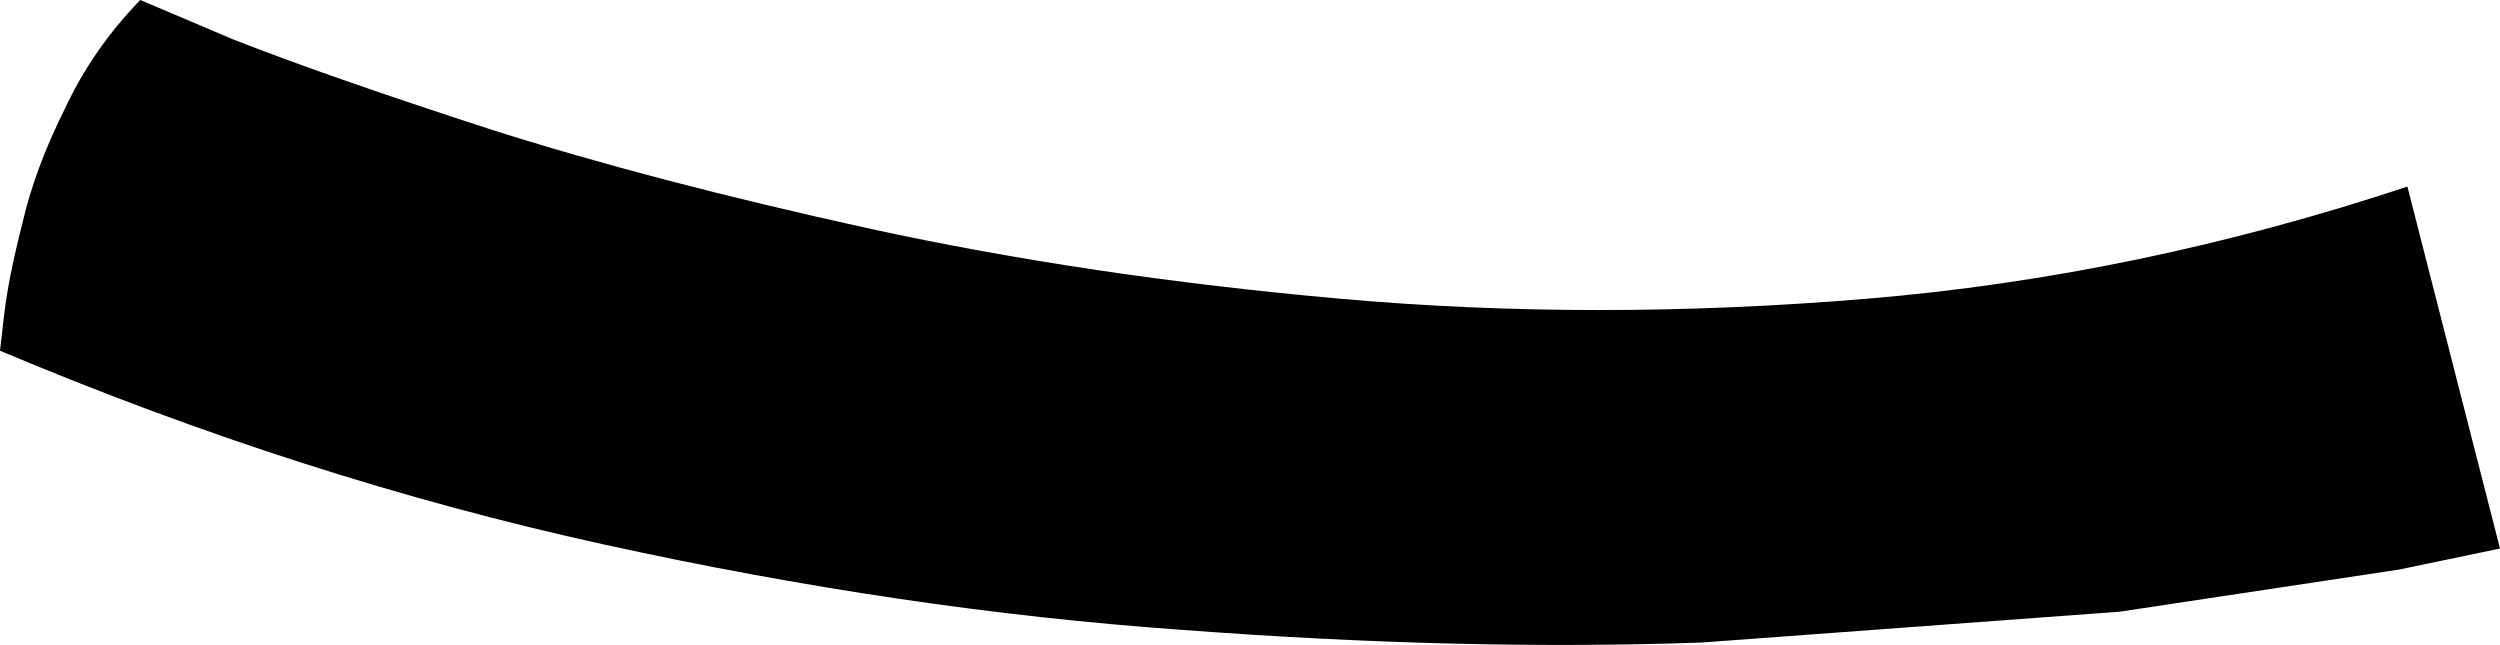 <?xml version="1.0" encoding="UTF-8" standalone="no"?>
<svg xmlns:xlink="http://www.w3.org/1999/xlink" height="23.0px" width="89.1px" xmlns="http://www.w3.org/2000/svg">
  <g transform="matrix(1.0, 0.0, 0.0, 1.0, 0.0, 0.0)">
    <path d="M85.5 20.3 L75.55 21.8 60.65 22.9 Q52.1 23.2 42.15 22.45 32.2 21.75 21.5 19.4 10.8 17.05 0.0 12.5 L0.15 11.2 Q0.3 9.9 0.8 7.95 1.25 6.0 2.3 3.9 3.3 1.75 5.0 0.0 L8.3 1.4 Q11.6 2.7 17.45 4.6 23.25 6.45 31.0 8.15 38.8 9.85 47.8 10.65 56.85 11.45 66.5 10.65 76.15 9.85 85.8 6.65 L89.1 19.55 85.5 20.3" fill="#000000" fill-rule="evenodd" stroke="none"/>
  </g>
</svg>

